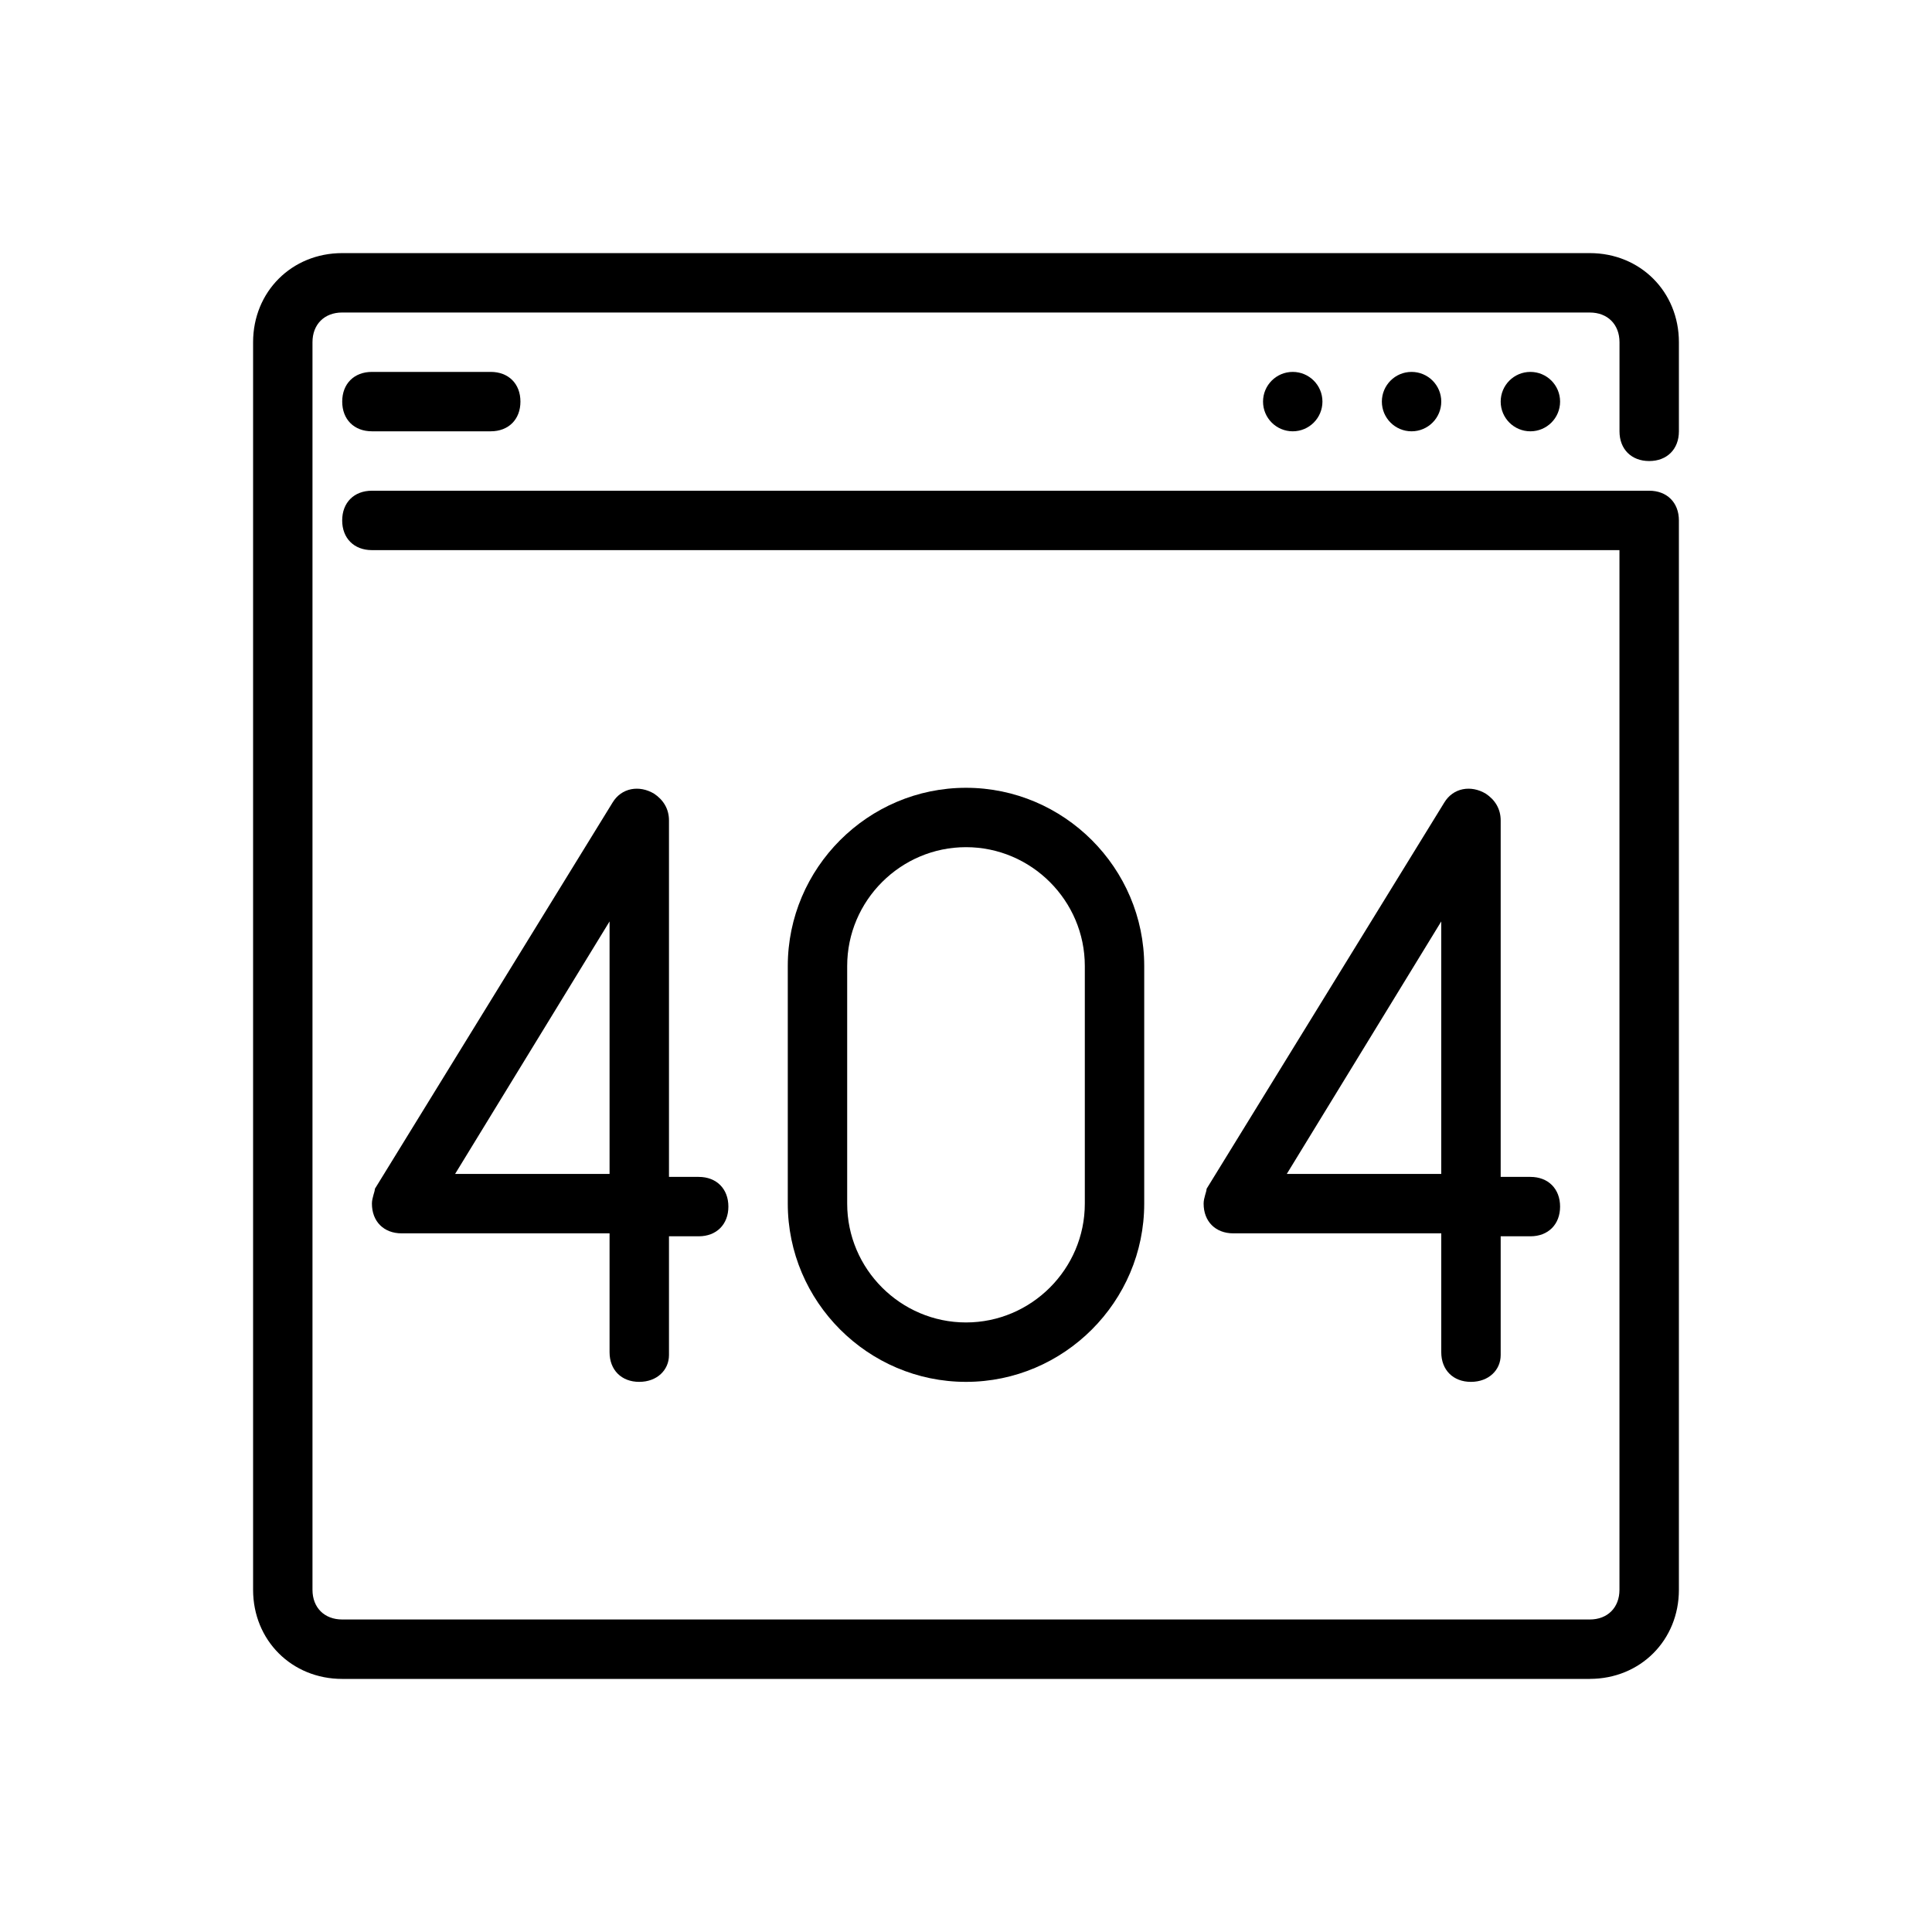 <?xml version="1.0" encoding="UTF-8"?>
<!-- Uploaded to: ICON Repo, www.svgrepo.com, Generator: ICON Repo Mixer Tools -->
<svg fill="#000000" width="800px" height="800px" version="1.1" viewBox="144 144 512 512" xmlns="http://www.w3.org/2000/svg">
 <g>
  <path d="m565.31 588.93h-330.62c-13.383 0-23.617-10.234-23.617-23.617v-330.62c0-13.383 10.234-23.617 23.617-23.617h330.62c13.383 0 23.617 10.234 23.617 23.617v23.617c0 4.723-3.148 7.871-7.871 7.871s-7.871-3.148-7.871-7.871v-23.617c0-4.723-3.148-7.871-7.871-7.871l-330.63-0.004c-4.723 0-7.871 3.148-7.871 7.871v330.62c0 4.723 3.148 7.871 7.871 7.871h330.62c4.723 0 7.871-3.148 7.871-7.871v-275.52h-330.62c-4.723 0-7.871-3.148-7.871-7.871 0-4.723 3.148-7.871 7.871-7.871h338.5c4.723 0 7.871 3.148 7.871 7.871v283.39c0 13.383-10.23 23.613-23.613 23.613z"/>
  <path d="m274.05 258.3h-31.488c-4.723 0-7.871-3.148-7.871-7.871 0-4.723 3.148-7.871 7.871-7.871h31.488c4.723 0 7.871 3.148 7.871 7.871 0 4.723-3.148 7.871-7.871 7.871z"/>
  <path d="m557.44 250.43c0 4.348-3.523 7.871-7.871 7.871s-7.871-3.523-7.871-7.871c0-4.348 3.523-7.871 7.871-7.871s7.871 3.523 7.871 7.871"/>
  <path d="m525.95 250.43c0 4.348-3.523 7.871-7.871 7.871s-7.871-3.523-7.871-7.871c0-4.348 3.523-7.871 7.871-7.871s7.871 3.523 7.871 7.871"/>
  <path d="m494.46 250.43c0 4.348-3.523 7.871-7.871 7.871s-7.871-3.523-7.871-7.871c0-4.348 3.523-7.871 7.871-7.871s7.871 3.523 7.871 7.871"/>
  <path d="m400 510.21c-25.977 0-47.23-21.254-47.23-47.23v-62.977c0-25.977 21.254-47.23 47.23-47.23s47.23 21.254 47.23 47.23v62.977c0 25.977-21.254 47.23-47.23 47.23zm0-141.7c-17.32 0-31.488 14.168-31.488 31.488v62.977c0 17.32 14.168 31.488 31.488 31.488s31.488-14.168 31.488-31.488v-62.977c0-17.32-14.172-31.488-31.488-31.488z"/>
  <path d="m313.41 510.21c-4.723 0-7.871-3.148-7.871-7.871v-31.488h-55.105c-4.723 0-7.871-3.148-7.871-7.871 0-1.574 0.789-3.148 0.789-3.938l62.977-102.34c2.363-3.938 7.086-4.723 11.02-2.363 2.363 1.574 3.938 3.938 3.938 7.086v94.465h7.871c4.723 0 7.871 3.148 7.871 7.871 0 4.723-3.148 7.871-7.871 7.871h-7.871v31.488c-0.004 3.938-3.152 7.086-7.875 7.086zm-48.805-55.105h40.934v-66.914z"/>
  <path d="m533.82 510.21c-4.723 0-7.871-3.148-7.871-7.871v-31.488h-55.105c-4.723 0-7.871-3.148-7.871-7.871 0-1.574 0.789-3.148 0.789-3.938l62.977-102.34c2.363-3.938 7.086-4.723 11.02-2.363 2.363 1.574 3.938 3.938 3.938 7.086v94.465h7.871c4.723 0 7.871 3.148 7.871 7.871 0 4.723-3.148 7.871-7.871 7.871h-7.871v31.488c-0.004 3.938-3.152 7.086-7.875 7.086zm-48.809-55.105h40.934v-66.914z"/>
 </g>
</svg>